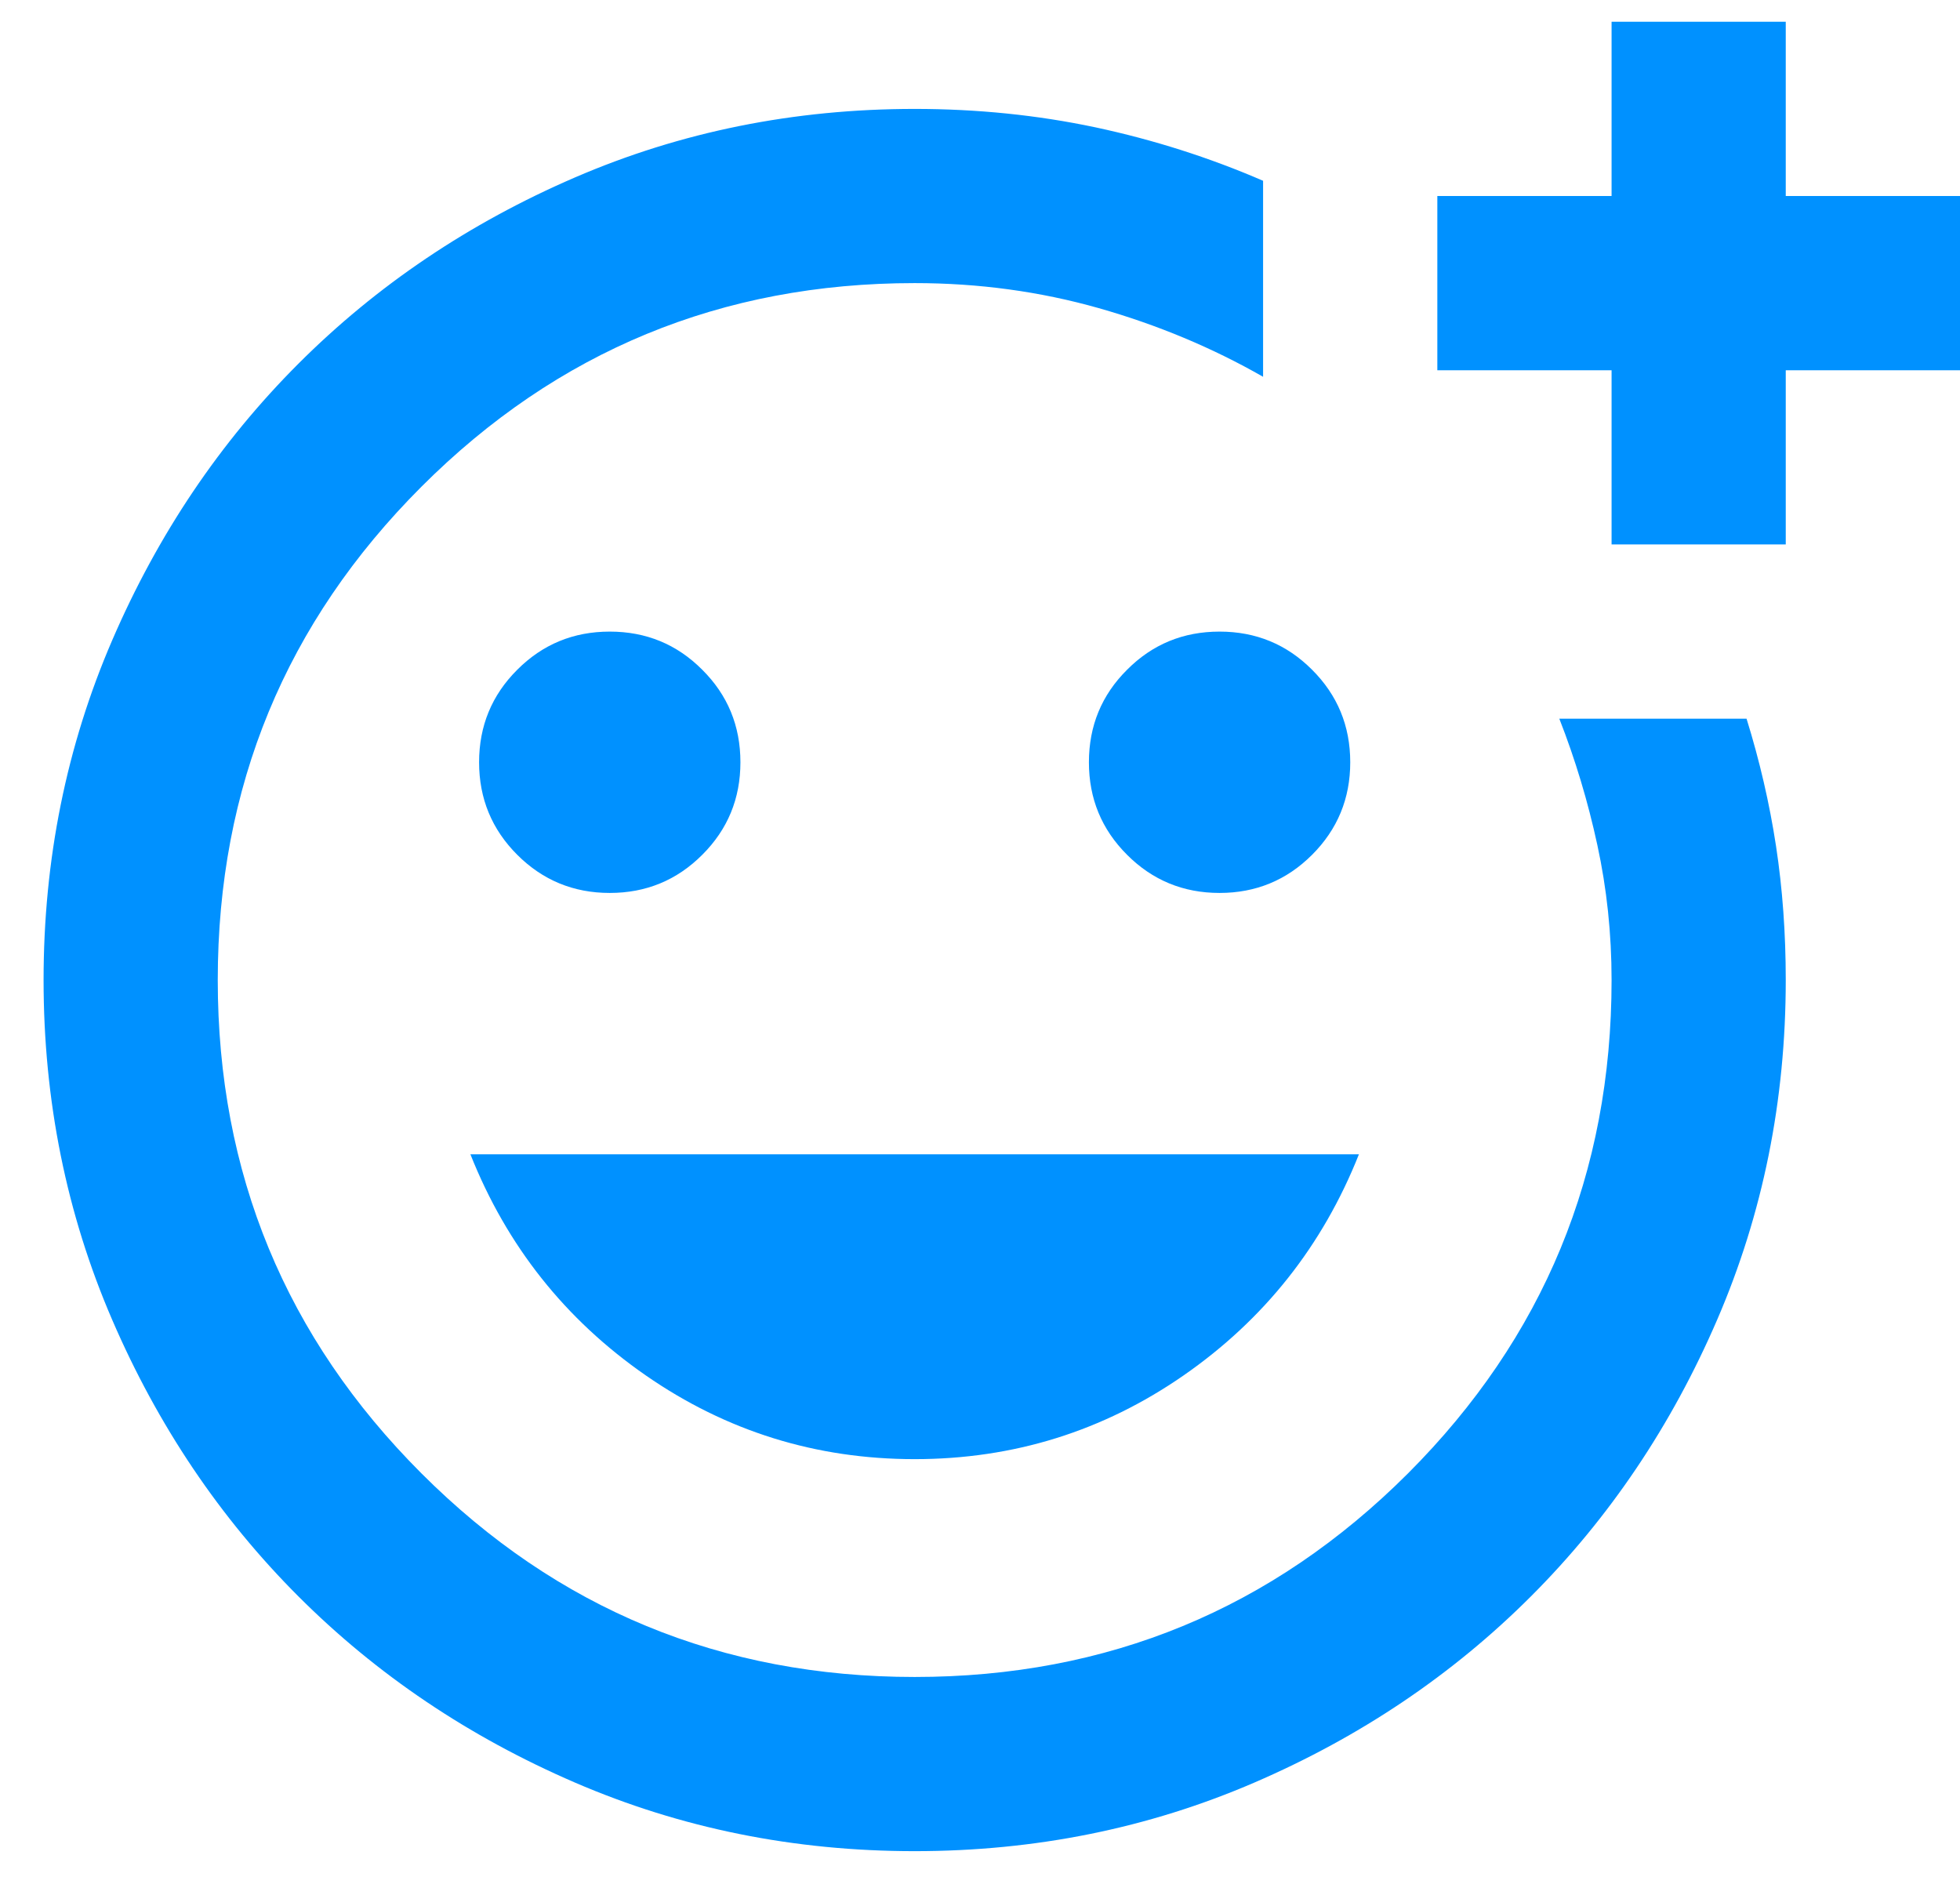 <?xml version="1.0" encoding="UTF-8"?>
<svg xmlns="http://www.w3.org/2000/svg" width="30" height="29" viewBox="0 0 30 29" fill="none">
  <path d="M14 28.333C12.155 28.333 10.422 27.983 8.8 27.283C7.178 26.583 5.767 25.633 4.567 24.433C3.367 23.233 2.417 21.822 1.717 20.2C1.017 18.578 0.667 16.844 0.667 15C0.667 13.155 1.017 11.422 1.717 9.8C2.417 8.178 3.367 6.767 4.567 5.567C5.767 4.367 7.178 3.416 8.8 2.716C10.422 2.016 12.155 1.667 14 1.667C14.956 1.667 15.878 1.761 16.767 1.949C17.655 2.139 18.511 2.411 19.333 2.767V5.767C18.555 5.322 17.717 4.972 16.817 4.716C15.917 4.461 14.978 4.333 14 4.333C11.044 4.333 8.528 5.372 6.451 7.449C4.372 9.528 3.333 12.044 3.333 15C3.333 17.956 4.372 20.472 6.451 22.551C8.528 24.628 11.044 25.667 14 25.667C16.956 25.667 19.472 24.628 21.551 22.551C23.628 20.472 24.667 17.956 24.667 15C24.667 14.289 24.594 13.6 24.449 12.933C24.305 12.267 24.111 11.622 23.867 11H26.733C26.933 11.644 27.084 12.294 27.184 12.949C27.284 13.605 27.333 14.289 27.333 15C27.333 16.844 26.983 18.578 26.283 20.2C25.583 21.822 24.633 23.233 23.433 24.433C22.233 25.633 20.822 26.583 19.2 27.283C17.578 27.983 15.844 28.333 14 28.333ZM24.667 8.333V5.667H22V3H24.667V0.333H27.333V3H30V5.667H27.333V8.333H24.667ZM18.667 13.667C19.222 13.667 19.694 13.472 20.083 13.083C20.472 12.694 20.667 12.222 20.667 11.667C20.667 11.111 20.472 10.639 20.083 10.251C19.694 9.861 19.222 9.667 18.667 9.667C18.111 9.667 17.639 9.861 17.251 10.251C16.861 10.639 16.667 11.111 16.667 11.667C16.667 12.222 16.861 12.694 17.251 13.083C17.639 13.472 18.111 13.667 18.667 13.667ZM9.333 13.667C9.889 13.667 10.361 13.472 10.749 13.083C11.139 12.694 11.333 12.222 11.333 11.667C11.333 11.111 11.139 10.639 10.749 10.251C10.361 9.861 9.889 9.667 9.333 9.667C8.778 9.667 8.306 9.861 7.917 10.251C7.528 10.639 7.333 11.111 7.333 11.667C7.333 12.222 7.528 12.694 7.917 13.083C8.306 13.472 8.778 13.667 9.333 13.667ZM14 22.333C15.511 22.333 16.884 21.906 18.117 21.051C19.35 20.195 20.244 19.067 20.8 17.667H7.2C7.756 19.067 8.65 20.195 9.884 21.051C11.117 21.906 12.489 22.333 14 22.333Z" fill="#0091FF"></path>
</svg>
